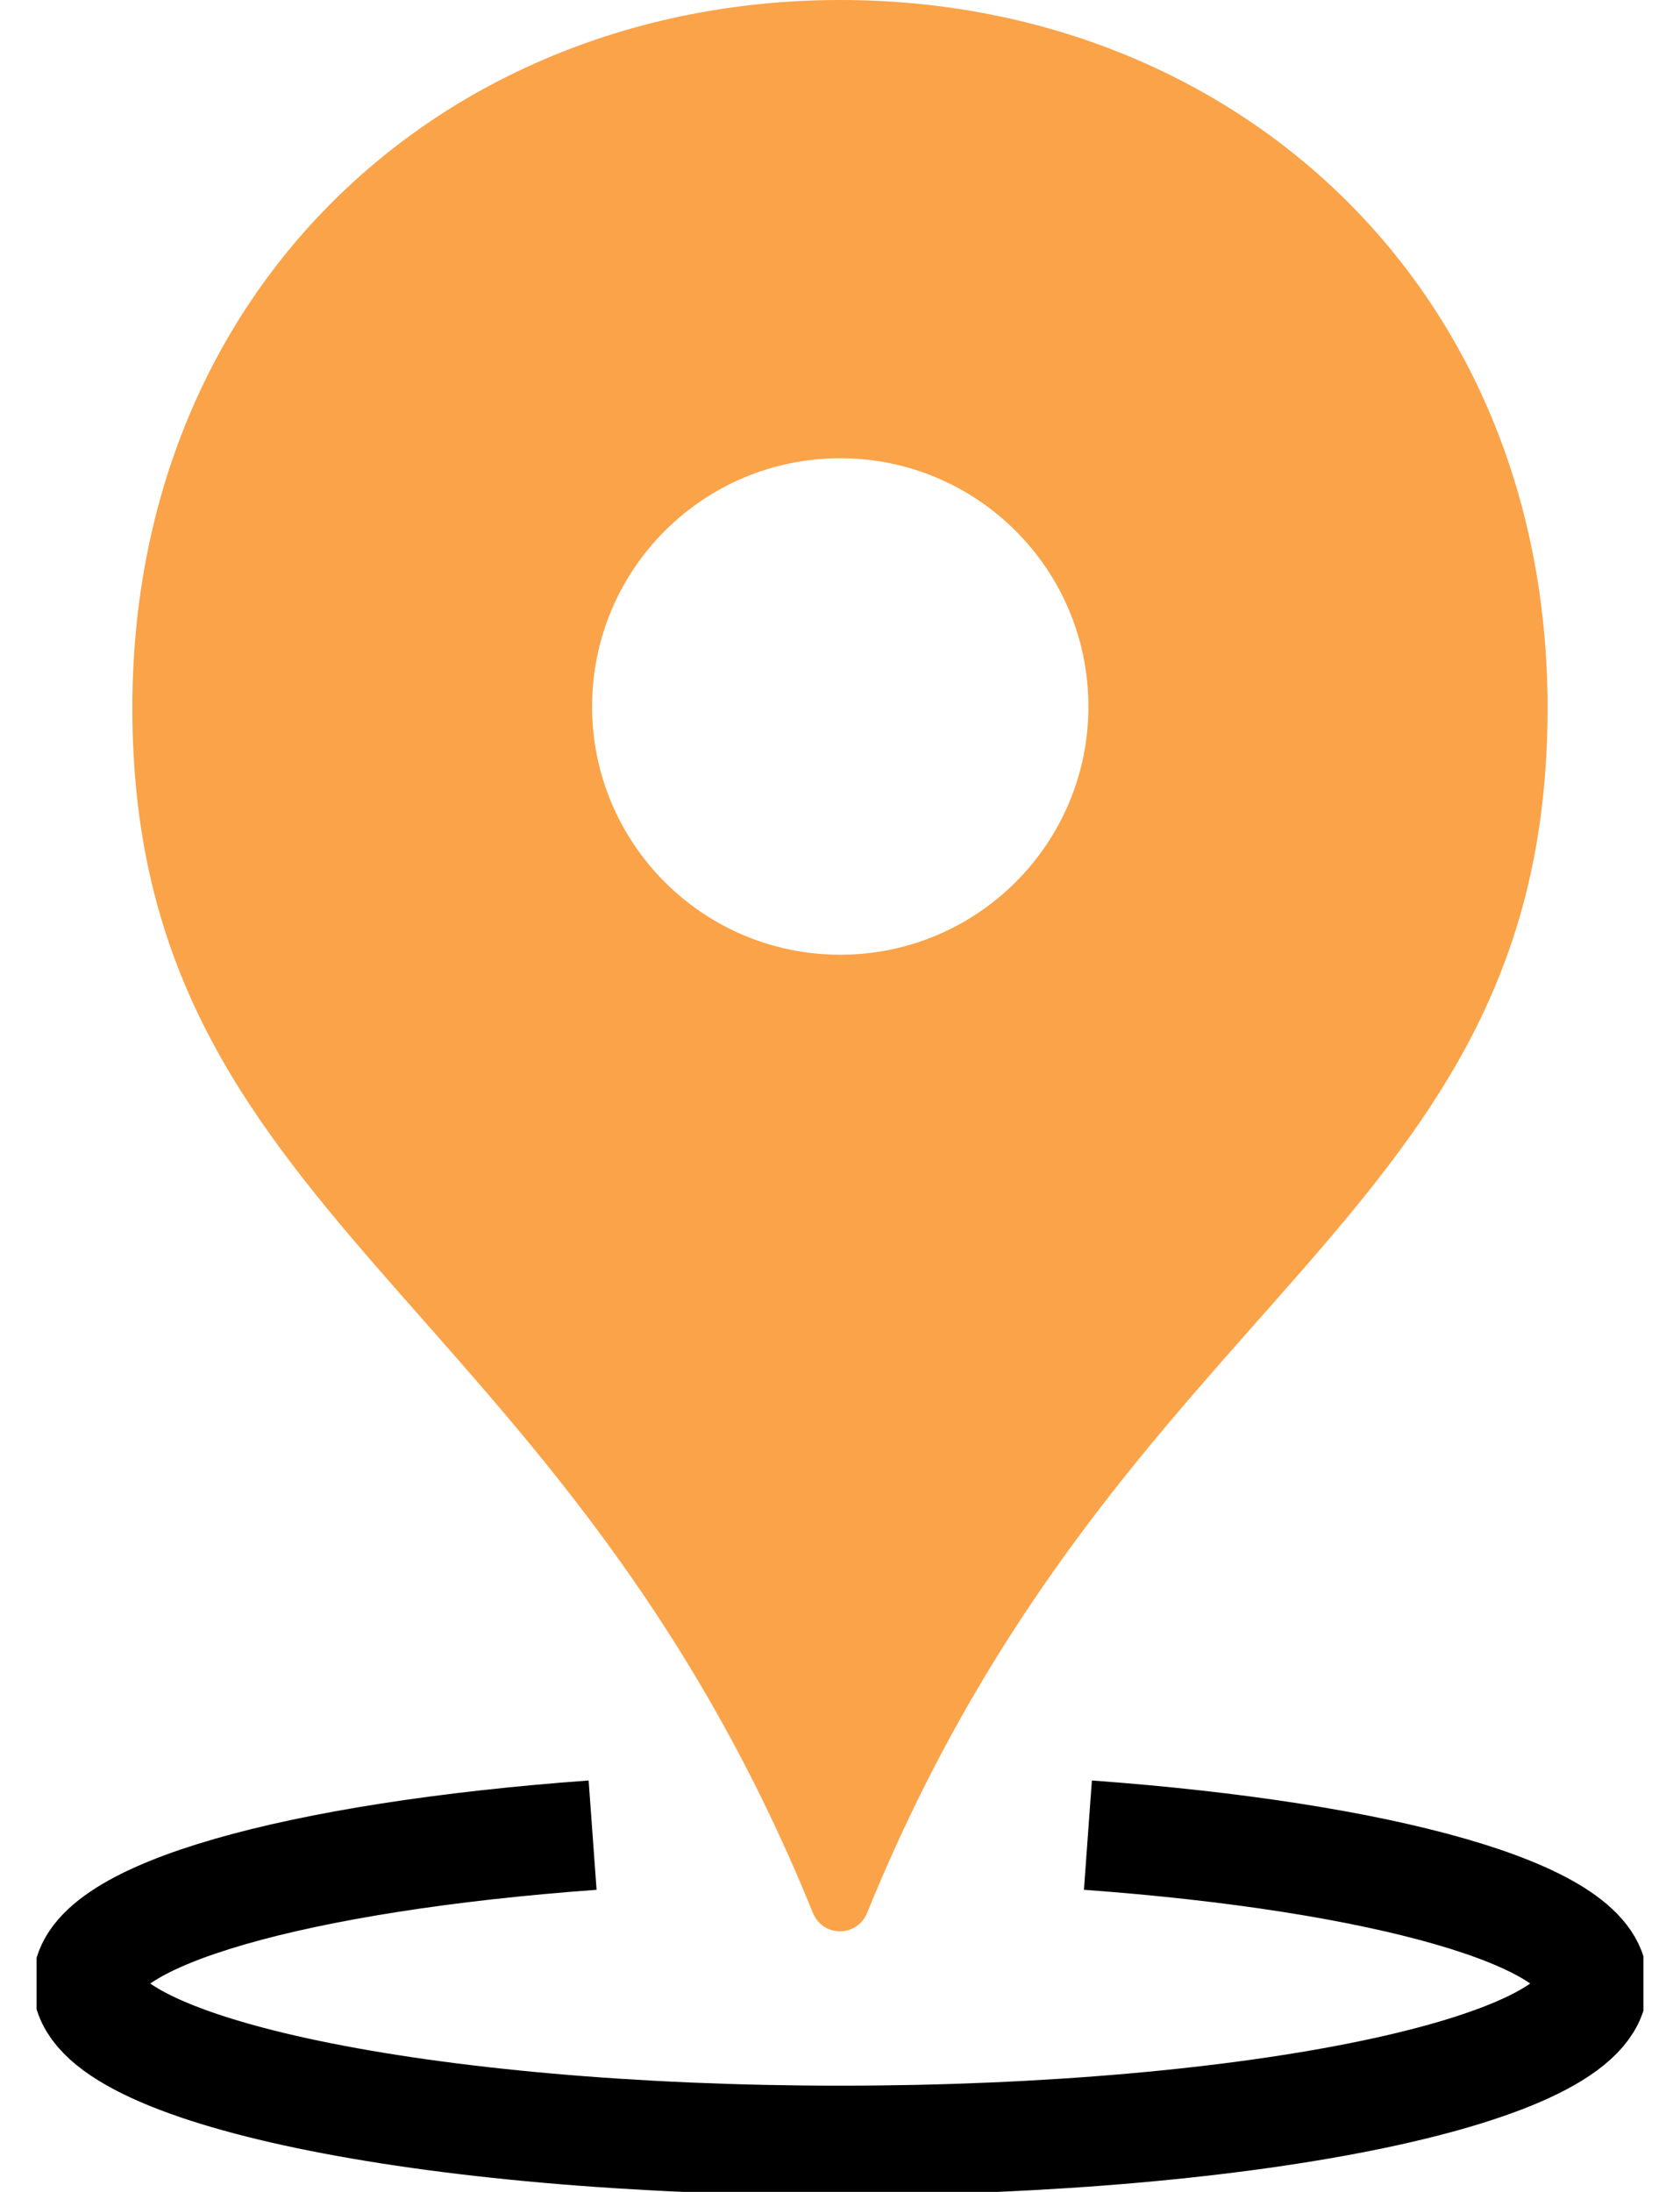 <svg width="23" height="30" viewBox="0 0 23 30" fill="none" xmlns="http://www.w3.org/2000/svg">
<g clip-path="url(#clip0_175_2590)">
<path d="M11.503 0C6.152 0 1.812 3.879 1.812 9.691C1.812 16.688 7.666 17.644 11.127 26.177C11.266 26.519 11.733 26.519 11.873 26.177C15.34 17.651 21.187 16.744 21.187 9.691C21.187 3.879 16.854 0 11.503 0ZM11.503 13.067C9.626 13.067 8.106 11.546 8.106 9.67C8.106 7.793 9.626 6.272 11.503 6.272C13.38 6.272 14.901 7.793 14.901 9.67C14.901 11.546 13.38 13.067 11.503 13.067Z" fill="#FBA348"/>
<path d="M1.199 27.147C1.199 26.212 4.087 25.41 8.113 25.117C4.087 25.41 1.199 26.206 1.199 27.147ZM1.199 27.147C1.199 28.334 5.81 29.296 11.503 29.296C17.196 29.296 21.808 28.334 21.808 27.147M21.808 27.147C21.808 26.206 18.92 25.41 14.894 25.117C18.92 25.41 21.808 26.212 21.808 27.147Z" stroke="black" stroke-width="1.5" stroke-miterlimit="10"/>
</g>
<defs>
<clipPath id="clip0_175_2590">
<rect width="21.998" height="30" fill="white" transform="translate(0.501)"/>
</clipPath>
</defs>
</svg>

